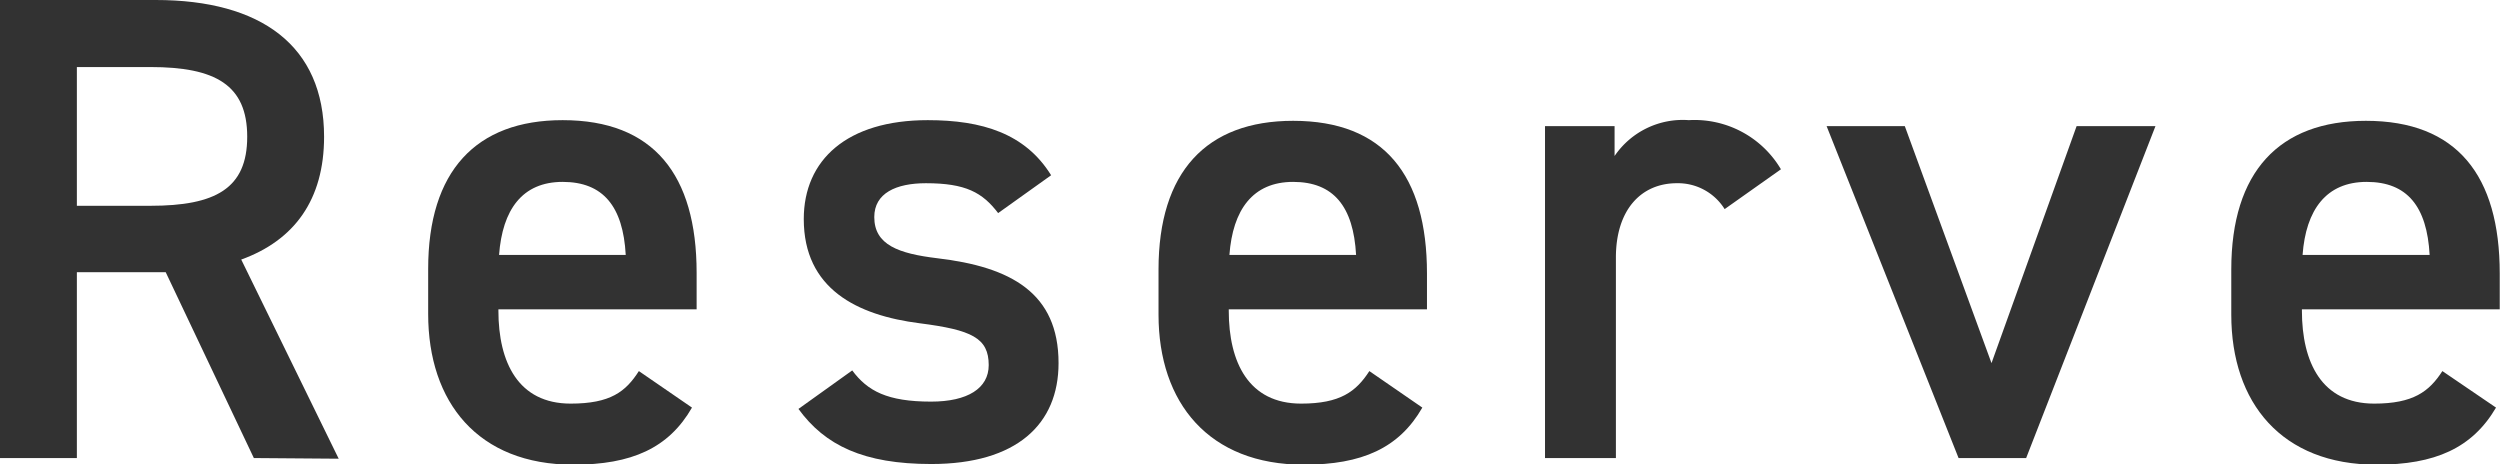 <svg xmlns="http://www.w3.org/2000/svg" viewBox="0 0 188.3 34.95"><g id="Layer_2" data-name="Layer 2"><g id="レイヤー_4" data-name="レイヤー 4"><path d="M19.12,34.5l-6.64-14H5.79v14H0V0H11.73c7.94,0,12.68,3.45,12.68,10.3,0,4.75-2.24,7.8-6.24,9.25l7.34,15Zm-7.79-19c4.9,0,7.29-1.3,7.29-5.2s-2.39-5.25-7.29-5.25H5.79V15.5Z" fill="#323232"/><path d="M52.12,30.7C50.37,33.75,47.58,35,43.18,35,36,35,32.25,30.3,32.25,23.65v-3.4c0-7.35,3.59-11.2,10.13-11.2,6.84,0,10.09,4.1,10.09,11.5V23.3H37.54v.1c0,3.9,1.5,7,5.44,7,3,0,4.15-.9,5.14-2.45ZM37.59,19.2h9.54c-.2-3.65-1.7-5.5-4.75-5.5S37.84,15.8,37.59,19.2Z" fill="#323232"/><path d="M75.18,16.05C74,14.5,72.74,13.8,69.74,13.8c-2.25,0-3.89.75-3.89,2.55,0,2.1,1.84,2.75,4.74,3.1,5.54.65,9.14,2.6,9.14,7.9,0,4.6-3.15,7.6-9.59,7.6-5.09,0-8-1.4-10-4.15l4.05-2.9c1.15,1.55,2.64,2.35,5.94,2.35,2.75,0,4.34-1,4.34-2.75,0-2.05-1.29-2.65-5.19-3.15-4.74-.6-8.74-2.6-8.74-7.85,0-4.45,3.25-7.45,9.34-7.45,4.09,0,7.34,1,9.29,4.15Z" fill="#323232"/><path d="M107.13,30.7C105.38,33.75,102.59,35,98.2,35c-7.14,0-10.94-4.65-10.94-11.3v-3.4c0-7.35,3.6-11.2,10.14-11.2,6.84,0,10.08,4.1,10.08,11.5V23.3H92.55v.1c0,3.9,1.5,7,5.45,7,2.94,0,4.14-.9,5.14-2.45ZM92.6,19.2h9.54c-.2-3.65-1.7-5.5-4.74-5.5S92.85,15.8,92.6,19.2Z" fill="#323232"/><path d="M129.9,15.75a4.14,4.14,0,0,0-3.6-1.95c-2.69,0-4.59,2-4.59,5.6V34.5h-5.34V9.5h5.24v2.25a6.21,6.21,0,0,1,5.59-2.7,7.56,7.56,0,0,1,6.94,3.7Z" fill="#323232"/><path d="M162.35,9.5l-9.74,25h-5.09l-9.94-25h5.89L150,27.35,156.41,9.5Z" fill="#323232"/><path d="M188,30.7C186.21,33.75,183.41,35,179,35c-7.14,0-10.94-4.65-10.94-11.3v-3.4c0-7.35,3.6-11.2,10.14-11.2,6.84,0,10.08,4.1,10.08,11.5V23.3H173.38v.1c0,3.9,1.5,7,5.44,7,2.94,0,4.14-.9,5.14-2.45ZM173.43,19.2H183c-.2-3.65-1.69-5.5-4.74-5.5S173.68,15.8,173.43,19.2Z" fill="#323232"/></g></g></svg>